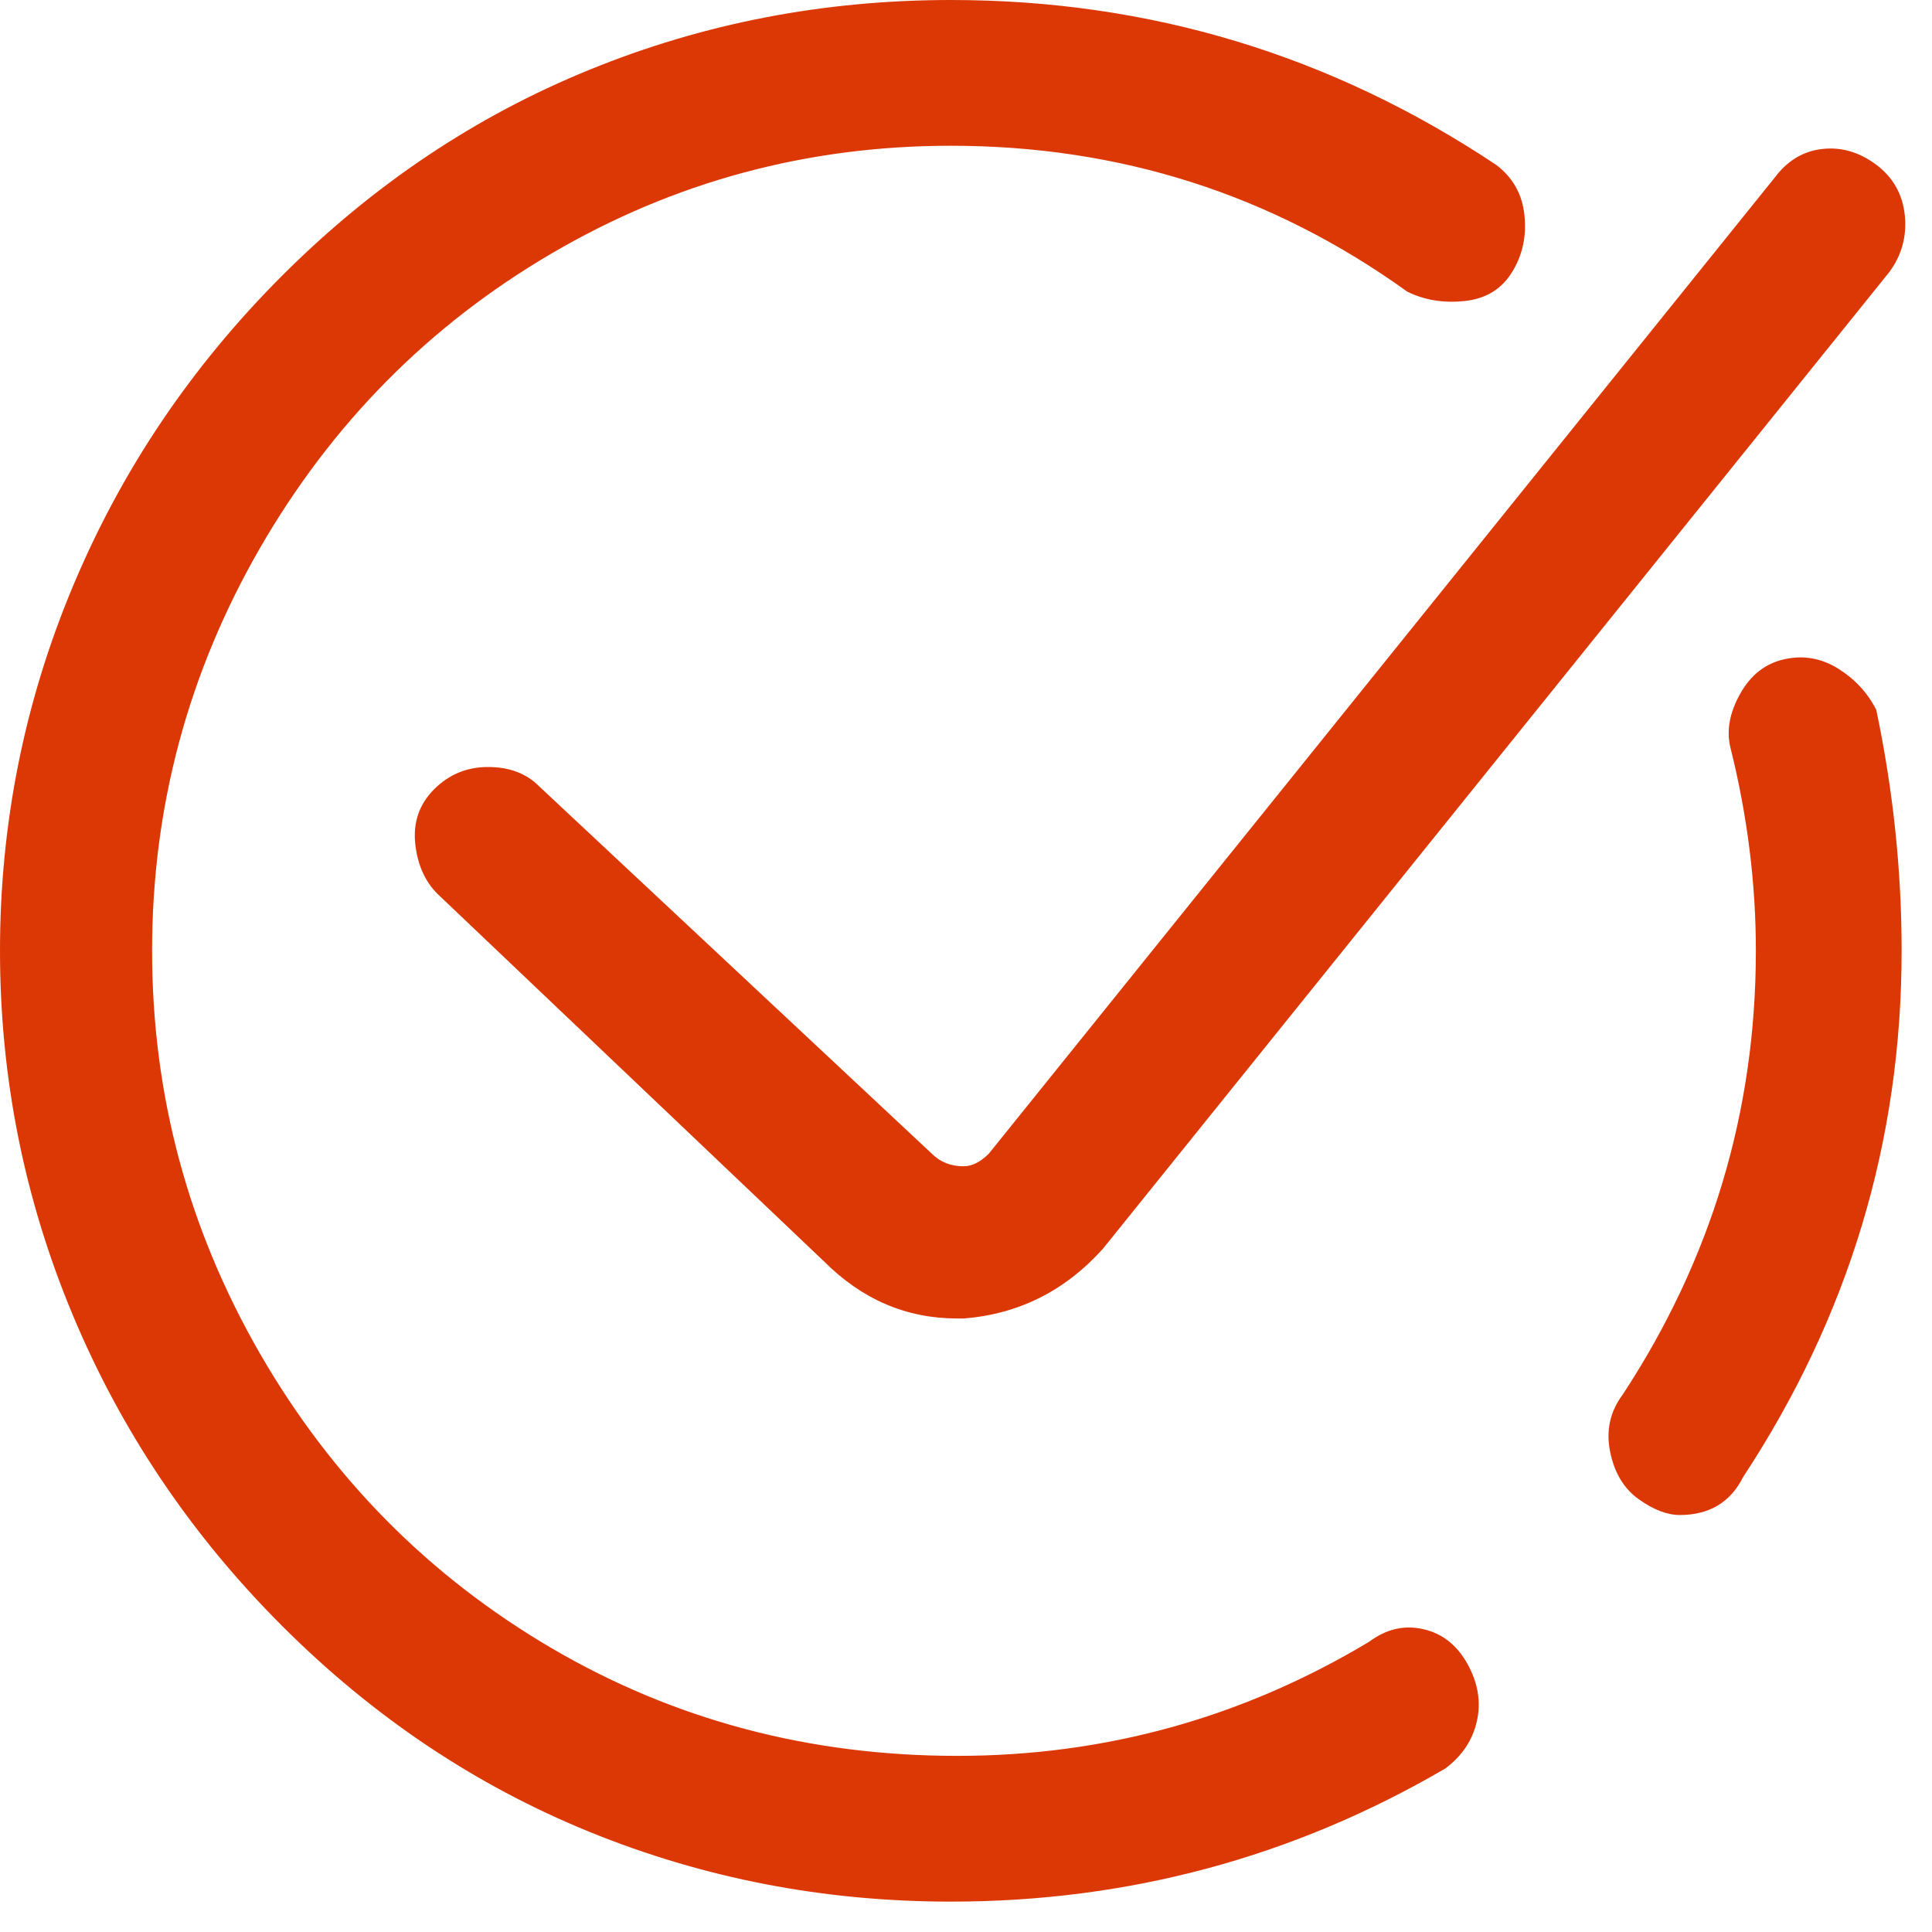 <svg width="18" height="18" viewBox="0 0 18 18" fill="none" xmlns="http://www.w3.org/2000/svg">
<path d="M17.717 8.858C17.717 10.63 17.225 12.264 16.241 13.76C16.123 13.996 15.926 14.115 15.65 14.115C15.532 14.115 15.404 14.065 15.266 13.967C15.129 13.868 15.04 13.721 15.001 13.524C14.961 13.327 15.001 13.15 15.119 12.992C15.945 11.733 16.359 10.355 16.359 8.858C16.359 8.229 16.28 7.599 16.123 6.969C16.083 6.811 16.113 6.644 16.211 6.467C16.31 6.289 16.447 6.181 16.625 6.142C16.802 6.102 16.969 6.132 17.127 6.23C17.284 6.329 17.402 6.457 17.481 6.614C17.638 7.362 17.717 8.11 17.717 8.858ZM12.756 15.296C11.575 16.004 10.296 16.359 8.918 16.359C7.54 16.359 6.28 16.024 5.138 15.355C3.996 14.685 3.091 13.77 2.421 12.609C1.752 11.447 1.417 10.197 1.417 8.858C1.417 7.52 1.752 6.27 2.421 5.108C3.091 3.947 3.996 3.031 5.138 2.362C6.28 1.693 7.52 1.358 8.859 1.358C10.433 1.358 11.851 1.811 13.111 2.717C13.268 2.795 13.445 2.825 13.642 2.805C13.839 2.785 13.987 2.697 14.085 2.539C14.184 2.382 14.223 2.205 14.203 2.008C14.184 1.811 14.095 1.653 13.938 1.535C12.402 0.512 10.709 -0 8.859 -0C7.677 -0 6.555 0.216 5.492 0.65C4.429 1.083 3.475 1.722 2.628 2.569C1.782 3.415 1.132 4.38 0.679 5.463C0.226 6.545 0 7.677 0 8.858C0 10.04 0.226 11.171 0.679 12.254C1.132 13.337 1.782 14.302 2.628 15.148C3.475 15.995 4.429 16.634 5.492 17.067C6.555 17.5 7.677 17.717 8.859 17.717C10.512 17.717 12.048 17.304 13.465 16.477C13.623 16.359 13.721 16.211 13.76 16.034C13.8 15.857 13.77 15.68 13.672 15.502C13.573 15.325 13.435 15.217 13.258 15.178C13.081 15.138 12.914 15.178 12.756 15.296ZM8.977 10.866C8.859 10.866 8.76 10.827 8.681 10.748L5.02 7.323C4.902 7.205 4.744 7.146 4.547 7.146C4.351 7.146 4.183 7.215 4.045 7.353C3.908 7.49 3.849 7.658 3.868 7.854C3.888 8.051 3.957 8.209 4.075 8.327L7.677 11.752C8.032 12.107 8.445 12.284 8.918 12.284H8.977C9.489 12.244 9.922 12.028 10.276 11.634L17.599 2.539C17.717 2.382 17.766 2.205 17.747 2.008C17.727 1.811 17.638 1.653 17.481 1.535C17.323 1.417 17.156 1.368 16.979 1.388C16.802 1.407 16.654 1.496 16.536 1.653L9.213 10.748C9.134 10.827 9.055 10.866 8.977 10.866Z" fill="#DC3805"/>
</svg>
